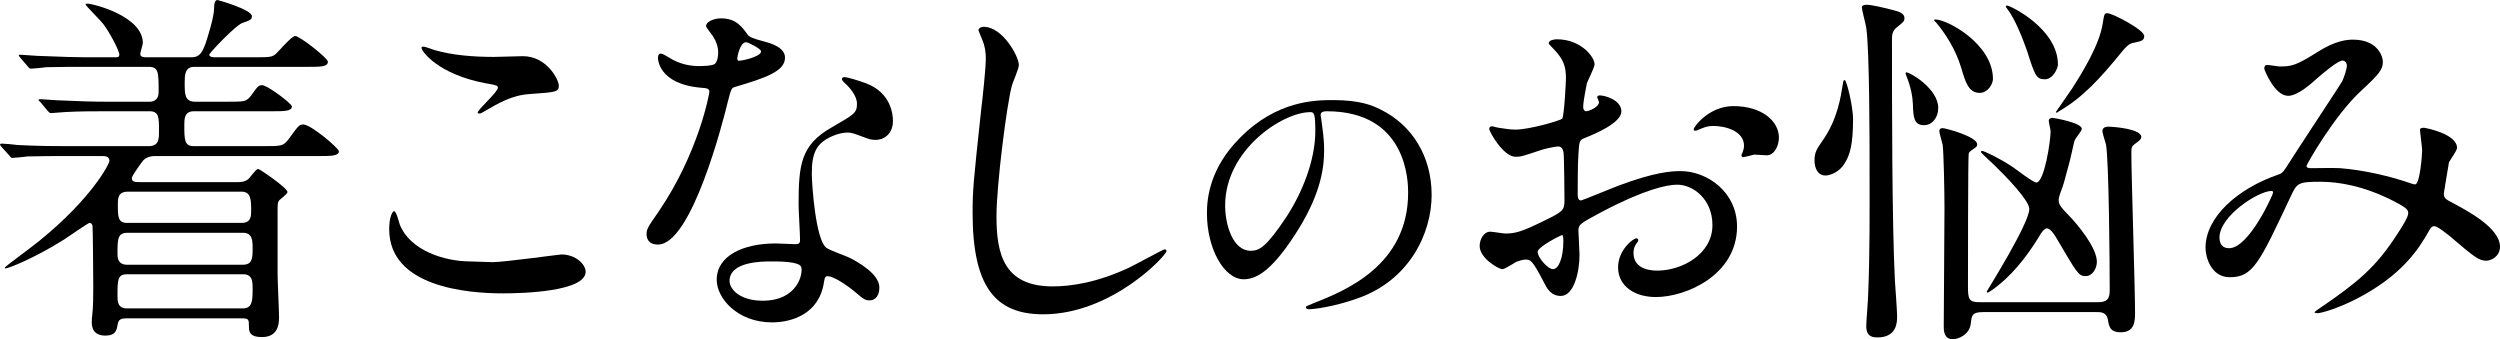 <?xml version="1.0" encoding="UTF-8"?><svg id="_イヤー_2" xmlns="http://www.w3.org/2000/svg" viewBox="0 0 864.804 117.361"><g id="design"><g><path d="M67.19,23.117c-3.302,0-3.302,3.048-3.302,5.589,0,3.81,0,6.478,3.556,6.478h11.304c5.843,0,6.478,0,8.129-2.159,2.286-3.175,2.54-3.556,3.811-3.556,1.778,0,10.288,6.351,10.288,7.367,0,1.651-2.794,1.651-6.732,1.651h-27.181c-3.302,0-3.302,2.667-3.302,4.7,0,5.208,0,7.367,3.302,7.367h24.387c5.716,0,6.605,0,8.383-2.413,3.302-4.573,3.683-5.081,5.081-5.081,2.667,0,12.32,8.256,12.32,9.272,0,1.651-2.921,1.651-6.859,1.651H53.6c-2.667,0-3.81,1.27-4.064,1.524-.127,.127-3.937,5.208-3.937,6.097,0,1.27,1.016,1.397,2.667,1.397h33.913c.762,0,2.413,0,3.683-1.016,.635-.508,2.667-3.556,3.429-3.556,.508,0,10.161,6.605,10.161,8.002,0,.635-2.413,2.413-2.794,2.794-.635,.762-.635,1.143-.635,4.446v20.957c0,2.413,.508,13.083,.508,15.242,0,4.318-1.778,6.732-5.97,6.732-3.81,0-4.446-1.524-4.446-3.429,0-2.667,0-3.048-2.54-3.048H43.566c-1.524,0-2.54,.381-2.794,1.778-.381,2.159-.635,4.192-4.318,4.192-2.159,0-4.699-.762-4.699-4.573,0-.635,0-1.651,.127-2.159,.381-3.175,.381-7.367,.381-10.288,0-1.524-.127-20.322-.254-20.957-.127-.635-.508-1.016-1.016-1.016s-7.367,4.827-8.764,5.716c-10.288,6.478-19.306,10.034-20.322,10.034-.127,0-.254,0-.254-.254,0-.381,8.51-6.478,11.939-9.272,17.909-14.48,24.26-26.546,24.26-27.689,0-1.651-1.651-1.651-2.541-1.651h-12.447c-3.811,0-8.51,0-13.336,.127-.762,.127-4.446,.508-5.208,.508-.508,0-.508-.127-1.27-1.016l-2.54-2.794c-.381-.508-.508-.635-.508-.762,0-.254,.381-.381,.508-.381,.889,0,4.954,.381,5.716,.508,8.129,.381,12.955,.381,17.274,.381h27.943c3.556,0,3.556-2.54,3.556-5.208,0-4.827,0-6.859-3.302-6.859h-15.369c-3.81,0-8.637,0-13.463,.254-.508,0-4.827,.381-5.208,.381-.508,0-.508-.127-1.27-.889l-2.413-2.921c-.508-.508-.635-.508-.635-.762,0-.127,.381-.254,.508-.254,.889,0,4.954,.381,5.716,.381,8.129,.381,12.955,.508,17.274,.508h14.861c.635,0,3.175,0,3.175-3.429,0-6.859,0-8.637-3.556-8.637H29.34c-3.556,0-8.637,0-13.337,.127-.762,.127-4.445,.508-5.207,.508-.508,0-.635-.127-1.397-1.016l-2.413-2.794c-.127-.254-.508-.635-.508-.762,0-.254,.381-.254,.508-.254,.889,0,4.953,.381,5.716,.381,9.145,.381,13.972,.508,17.274,.508h9.78c.889,0,1.524,0,1.524-.889,0-1.397-3.429-7.875-5.589-10.669-.889-1.143-6.097-6.351-6.097-6.732,0-.254,.508-.254,.635-.254,2.032,0,19.179,4.318,19.179,13.59,0,.635-.889,3.175-.889,3.81,0,1.143,1.397,1.143,2.159,1.143h15.623c2.794,0,3.683-1.778,4.826-4.827,.508-1.524,2.921-9.018,2.921-11.939q0-3.048,1.143-3.048c.254,0,11.939,3.302,11.939,5.589,0,1.143-.508,1.397-3.429,2.413-2.159,.762-11.304,10.288-11.304,10.923,0,.635,.889,.889,1.778,.889h14.099c5.334,0,5.843-.127,7.113-1.143,1.143-1.016,5.462-6.224,6.732-6.224,1.524,0,11.304,7.621,11.304,8.891,0,1.778-2.54,1.778-6.859,1.778h-39.375Zm16.766,68.461c3.429,0,3.429-2.413,3.429-5.716,0-2.413,0-5.335-3.302-5.335H44.201c-3.556,0-3.556,2.159-3.556,7.24,0,1.143,0,3.81,3.302,3.81h40.009Zm0,15.115c3.429,0,3.429-2.794,3.429-7.113,0-1.905,0-4.7-3.175-4.7H43.947c-3.302,0-3.302,1.905-3.302,7.494,0,1.778,0,4.318,3.302,4.318h40.009Zm-.254-29.594c3.175,0,3.175-2.54,3.175-4.064,0-3.81,0-6.732-3.302-6.732H44.201c-3.429,0-3.429,2.413-3.429,4.445,0,4.192,0,6.351,3.176,6.351h39.755Z"/><path d="M170.447,90.688c3.81,0,23.116-2.667,23.751-2.667,4.954,0,8.383,3.429,8.383,5.97,0,6.859-21.593,7.494-28.578,7.494-12.574,0-39.374-2.286-39.374-22.227,0-4.827,1.397-6.224,1.651-6.224,.889,0,1.778,4.064,2.032,4.7,3.556,8.891,15.369,12.701,24.387,12.701,.889,0,6.478,.254,7.748,.254Zm.381-71.001c1.524,0,8.637-.254,10.034-.254,8.383,0,12.447,8.256,12.447,10.161,0,2.286-1.143,2.286-9.907,2.921-6.478,.381-11.177,3.302-16.004,6.097-1.27,.762-1.27,.635-1.778,.635-.127,0-.381,0-.381-.254,0-1.143,6.986-7.113,6.986-8.637,0-.762-.381-.889-4.064-1.524-16.512-3.048-22.354-11.05-22.354-12.32,0-.381,.381-.381,.635-.381,.762,0,3.556,1.143,4.191,1.27,5.716,1.651,12.956,2.286,20.195,2.286Z"/><path d="M248.432,18.163c0-1.905-.635-3.81-1.778-5.589-.381-.635-2.413-3.048-2.413-3.556,0-1.524,2.667-2.667,5.208-2.667,5.081,0,7.113,2.794,9.145,5.589,.635,.889,1.905,1.397,5.716,2.413,2.413,.635,7.24,2.032,7.24,5.589,0,4.827-7.113,7.113-17.401,10.161-1.143,.381-1.27,.762-2.413,5.208-1.524,6.351-12.448,49.281-24.133,49.281-3.429,0-3.938-2.286-3.938-3.556,0-1.778,.381-2.413,4.192-7.875,13.844-20.322,17.528-40.772,17.528-41.407,0-1.143-.889-1.27-2.794-1.397-14.988-1.27-14.988-10.161-14.988-10.288,0-.508,.127-1.524,.889-1.524,.508,0,.889,.127,3.429,1.651,1.397,.889,4.953,2.667,9.78,2.667,.254,0,4.699,0,5.589-.762s1.143-2.794,1.143-3.938Zm36.58,79.511c-1.651,11.05-11.304,13.845-17.909,13.845-12.066,0-19.179-8.383-19.179-14.734,0-8.256,9.018-12.574,20.449-12.574,1.016,0,5.716,.254,6.605,.254,1.143,0,1.778-.127,1.778-1.397,0-1.905-.508-10.415-.508-12.193,0-13.972,.762-20.703,11.431-26.8,7.875-4.573,8.764-4.953,8.764-8.256,0-2.794-2.794-5.716-3.556-6.478-1.143-1.016-1.651-1.524-1.651-2.032,0-.381,.381-.635,.889-.635,.889,0,4.827,1.143,7.494,2.159,8.764,3.302,9.272,11.05,9.272,12.955,0,4.827-3.429,6.605-5.97,6.605-.127,0-1.651,0-2.921-.508-4.827-1.778-5.335-2.032-6.859-2.032-3.048,0-7.24,1.778-9.272,3.81-2.921,2.794-3.048,7.367-3.048,10.542s1.27,22.863,5.081,25.53c1.143,.889,7.113,2.921,8.256,3.556,2.667,1.397,10.034,5.462,10.034,10.161,0,2.159-.889,4.446-3.429,4.446-1.27,0-2.032-.381-3.938-2.032-3.429-3.048-9.272-6.986-11.05-6.224-.508,.254-.508,.762-.762,2.032Zm-18.29-7.24c-2.921,0-14.353,0-14.353,6.732,0,3.048,3.81,6.859,11.431,6.859,12.32,0,14.098-9.653,13.336-11.685-.635-1.905-7.494-1.905-10.415-1.905Zm-3.429-72.652c0-.889-4.445-3.175-5.208-3.175-2.159,0-3.048,5.208-3.048,5.589,0,.254,.127,.635,.254,.762,.381,.381,8.002-1.27,8.002-3.175Z"/><path d="M352.451,22.481c0,1.27-2.159,6.097-2.413,7.113-1.778,6.478-5.334,34.548-5.334,45.217,0,12.828,2.413,24.26,19.433,24.26,6.224,0,15.369-1.27,26.673-6.605,1.905-.889,11.558-6.224,12.066-6.224s.635,.381,.635,.635c0,1.397-18.798,21.846-42.677,21.846-16.512,0-24.387-9.526-24.387-35.056,0-7.875,.254-10.415,2.921-35.31,.508-4.192,1.651-14.607,1.651-18.163,0-2.286-.381-4.445-1.143-6.224-.127-.381-1.397-3.302-1.397-3.429,0-.889,1.016-1.27,1.778-1.27,6.605,0,12.193,10.288,12.193,13.209Z"/><path d="M456.824,39.91c0,.305,.203,.711,.203,1.118,.406,3.251,1.016,6.503,1.016,10.974,0,6.808-1.524,16.257-10.466,29.771-8.129,12.396-13.311,14.835-17.375,14.835-6.706,0-12.701-10.466-12.701-22.862,0-5.385,1.118-15.648,11.279-25.91,12.904-13.209,26.52-13.209,32.413-13.209,9.246,0,13.514,1.829,16.359,3.251,10.974,5.385,17.68,16.257,17.68,29.568,0,13.209-7.621,29.466-25.605,35.766-8.637,3.048-15.343,3.76-16.867,3.76-.406,0-1.016-.102-1.016-.711,0-.305,.203-.406,2.743-1.422,10.567-4.166,32.616-12.904,32.616-38.205,0-3.963-.406-28.146-28.146-28.146-2.032,0-2.134,.813-2.134,1.422Zm-33.023,31.194c0,6.604,2.642,15.648,8.84,15.648,2.947,0,5.385-1.219,12.396-11.787,5.385-8.23,9.958-19.509,9.958-29.568,0-6.097-.406-6.605-1.728-6.605-9.653,0-29.466,13.108-29.466,32.312Z"/><path d="M560.872,38.485c0,4.192-9.653,8.002-12.701,9.272-1.778,.635-1.905,1.143-2.159,5.589-.254,2.794-.254,13.082-.254,13.718,0,.762,0,2.286,1.143,2.286,.381,0,10.796-4.318,12.828-5.081,12.574-4.7,18.29-5.081,21.593-5.081,9.272,0,19.56,7.24,19.56,19.179,0,16.766-17.655,24.387-28.07,24.387-7.24,0-13.083-3.683-13.083-10.288,0-5.97,5.208-10.034,6.351-10.034,.381,0,.635,.381,.635,.635,0,.381-.254,.635-.508,1.016-.381,.508-1.143,1.524-1.143,3.429,0,6.097,6.986,6.097,8.256,6.097,8.383,0,19.052-5.589,19.052-15.75,0-9.018-6.732-13.972-12.193-13.972-3.556,0-11.431,1.651-26.292,9.526-7.113,3.81-7.875,4.191-7.875,6.351,0,1.397,.381,7.113,.381,8.383,0,5.843-1.905,14.226-6.478,14.226-3.429,0-4.827-2.667-5.843-4.7-4.064-7.875-4.699-7.875-6.351-7.875-1.143,0-2.413,.508-3.176,.762-.762,.381-3.937,2.54-4.826,2.54-1.397,0-7.875-3.81-7.875-8.002,0-2.286,1.397-4.954,3.684-4.954,.762,0,4.445,.635,5.208,.635,3.429,0,5.716-.635,13.209-4.318,6.478-3.175,7.24-3.556,7.24-7.113,0-2.921-.127-13.718-.254-15.877,0-.889-.381-2.794-1.778-2.794-1.524,0-5.081,.889-5.843,1.143-6.478,2.159-7.113,2.413-9.018,2.413-4.319,0-9.145-8.764-9.145-9.653,0-.635,.508-.889,1.016-.889,.381,0,1.905,.508,2.286,.508,2.286,.381,4.192,.635,5.843,.635,4.573,0,15.369-3.048,16.131-3.81,.635-.889,1.27-12.447,1.27-13.844,0-3.938-.635-6.478-4.191-10.161-.254-.254-1.778-1.778-1.778-2.032,0-1.143,2.032-1.397,2.794-1.397,8.51,0,13.082,6.224,13.082,8.637,0,1.143-2.413,5.716-2.667,6.605-.127,.889-1.27,5.97-1.27,8.256,0,.508,.254,1.397,1.016,1.397,.889,0,4.446-1.397,4.446-3.175,0-.254-.635-1.524-.635-1.778,0-.127,.254-.381,.508-.508,1.778-.254,7.875,1.524,7.875,5.462Zm-28.959,48.646c0,1.905,3.429,5.97,5.334,5.97,1.778,0,3.556-3.556,3.556-9.78,0-.508,0-1.778-.381-2.032-.381,0-8.51,4.064-8.51,5.843Zm83.448-39.501c0,2.667-1.524,6.097-4.191,6.097-.762,0-3.684-.254-4.319-.254-.635,.127-3.302,.889-3.81,.889-.254,0-.635-.127-.635-.635,0-.254,.381-.889,.381-1.016,.254-.762,.508-1.397,.508-2.286,0-5.081-6.351-6.859-10.669-6.859-2.032,0-3.175,.508-4.953,1.27-.508,.254-.889,.381-1.27,.381s-.508-.127-.508-.508c0-.889,5.334-8.002,13.718-8.002,9.78,0,15.75,5.081,15.75,10.923Z"/><path d="M638.09,56.521c-1.778,3.048-5.081,4.192-6.604,4.192-2.667,0-3.811-2.54-3.811-5.208,0-2.921,.889-4.064,2.794-6.859,5.208-7.494,6.224-14.734,7.113-20.195,.127-.381,.127-.762,.508-.762,.762,0,2.921,9.399,2.921,13.463,0,9.018-1.143,12.574-2.921,15.369Zm17.401,40.645c.127,1.905,.762,10.415,.762,12.193,0,2.032,0,7.367-6.859,7.367-3.429,0-3.811-2.032-3.811-4.064,0-1.651,.635-8.891,.635-10.415,.635-14.48,.508-30.483,.508-42.169,0-10.669,0-42.55-1.143-50.425-.127-1.143-1.524-6.097-1.524-7.113,0-.889,1.397-.889,1.778-.889,1.524,0,6.478,1.143,9.272,1.905,1.524,.381,3.683,1.016,3.683,2.667,0,1.143-.381,1.397-2.413,3.048-1.905,1.397-1.905,2.921-1.905,4.446,0,23.498,0,63.253,1.016,83.448Zm10.034-53.854c-3.556,0-3.683-3.048-3.81-7.24-.127-2.921-.762-6.097-2.286-9.907,0-.127-.254-.635-.254-.762,0-.127,.127-.381,.254-.381,1.397,0,11.05,5.716,11.05,12.32,0,3.429-2.159,5.97-4.954,5.97Zm19.306-11.177c-3.81,0-4.953-3.683-6.351-8.51-2.032-6.732-5.589-12.066-8.764-15.877-.127-.127-.635-.508-.635-.635,0-.254,.127-.381,.381-.381,4.191,0,19.941,8.51,19.941,20.576,0,1.778-1.778,4.827-4.573,4.827Zm40.899,72.398c2.921,0,4.064-.889,4.064-4.064,0-8.637-.254-44.328-1.27-50.425-.127-.635-1.27-3.938-1.27-4.7,0-1.143,1.143-1.524,1.905-1.524,2.032,0,11.558,.762,11.558,3.556,0,.762-.635,1.27-2.032,2.286-1.397,1.016-1.397,1.397-1.397,3.556,0,7.875,1.27,46.233,1.27,54.87,0,3.048-.127,6.859-4.954,6.859-3.81,0-4.064-2.159-4.445-4.445-.508-2.54-2.54-2.54-3.684-2.54h-39.501c-3.683,0-3.938,1.143-4.192,3.683-.381,4.446-4.826,5.716-6.224,5.716-3.175,0-3.175-3.175-3.175-4.446,0-5.843,.254-34.421,.254-40.899,0-5.335-.254-19.179-.635-21.973-.127-.635-1.143-3.938-1.143-4.7s.508-1.016,1.143-1.016c1.016,0,11.939,2.921,11.939,5.589,0,.381-.127,.889-.635,1.143-1.778,1.27-2.032,1.397-2.286,2.032-.254,.635-.254,42.423-.254,46.106,0,4.318,.381,5.335,3.938,5.335h41.026Zm-40.136-52.33c.762,0,5.843,2.413,10.288,5.335,1.397,.889,7.367,5.589,8.51,5.589,2.794,0,4.954-14.353,4.954-17.655,0-.635-.635-3.175-.635-3.683,0-.762,.762-1.016,1.27-1.016,.381,0,10.161,1.651,10.161,3.81,0,.762-2.413,3.429-2.54,4.192-.381,1.27-1.524,6.859-1.905,8.002-1.651,6.224-1.905,7.24-3.048,10.161-.254,.762-.508,1.651-.508,2.286,0,1.651,1.016,2.667,2.921,4.7,3.811,3.81,10.288,11.812,10.288,16.639,0,2.159-1.397,4.954-3.938,4.954-2.413,0-3.048-1.27-9.78-12.701-.508-.889-2.159-3.81-3.556-3.81-1.016,0-2.159,1.778-2.921,3.175-4.318,6.986-9.653,13.718-16.258,18.29-.381,.254-.889,.508-1.27,.762-.254,0-.381-.254-.381-.381,0-.127,14.734-23.498,14.734-28.578,0-2.921-8.002-11.177-11.812-14.861-.762-.762-4.954-4.573-4.954-4.827s.254-.381,.381-.381Zm21.719-24.768c-2.921,0-3.429-1.397-6.097-9.78-1.27-3.683-4.192-11.304-6.986-14.734-.254-.381-.381-.508-.381-.635,0-.254,.254-.381,.381-.381,1.143,0,17.655,8.002,17.655,20.449,0,1.016-1.524,5.081-4.573,5.081Zm4.953,11.05c-.254,.127-.508,.508-.889,.508-.127,0-.127-.127-.127-.381,1.778-2.54,4.446-6.351,5.462-7.875,3.429-5.335,9.526-15.115,10.669-22.609,.508-3.175,.508-3.556,1.651-3.556,1.651,0,12.701,5.716,12.701,7.875,0,1.651-1.016,1.778-3.937,2.413-1.524,.254-2.921,2.032-3.683,2.921-7.748,9.526-13.718,16.004-21.847,20.703Z"/><path d="M810.315,20.957c-1.651,0-6.986,4.573-9.018,6.351-1.651,1.524-6.478,5.843-9.78,5.843-4.699,0-8.256-9.018-8.256-9.399,0-.762,.254-1.27,1.016-1.27s3.683,.508,4.318,.508c4.064,0,5.589-.254,13.209-5.081,6.224-3.937,10.161-4.191,12.193-4.191,8.383,0,10.288,5.716,10.288,7.621,0,2.667-1.143,4.191-7.748,10.288-9.145,8.51-18.671,25.276-18.671,25.784,0,.635,.889,.762,1.27,.762,1.651,0,8.764-.127,10.288,0,8.256,.635,17.401,2.794,24.006,5.081,1.397,.508,1.651,.508,2.032,.508,1.651,0,2.413-10.415,2.413-11.685,0-1.016-.762-6.605-.762-7.113,0-.762,.889-.762,1.397-.762,.381,0,11.431,2.032,11.431,6.986,0,.889-2.413,4.192-2.794,4.954,0,.254-1.778,10.415-1.778,10.796,0,1.651,.762,2.032,2.921,3.175,4.954,2.667,16.512,8.637,16.512,15.242,0,3.429-3.175,4.827-4.699,4.827-2.54,0-3.937-1.016-12.828-8.637-.254-.127-3.938-3.302-5.208-3.302-1.016,0-1.397,.889-1.778,1.524-3.683,6.605-9.526,15.496-24.895,23.498-7.113,3.683-12.701,5.081-13.718,5.081-.127,0-1.016,0-1.016-.381,0-.127,2.159-1.651,2.413-1.778,12.574-8.637,18.798-13.718,26.165-25.149,1.905-2.921,3.811-5.97,3.811-7.24,0-1.143,0-1.778-6.986-5.208-8.51-4.064-16.639-5.716-23.371-5.716-7.875,0-8.129,.508-10.288,5.081-10.923,23.244-13.083,27.943-21.084,27.943-6.478,0-8.383-6.986-8.383-10.161,0-10.796,11.304-20.449,24.641-25.149,1.524-.508,1.905-.635,3.176-2.54,2.921-4.699,18.798-28.705,19.433-29.848,.635-1.27,1.778-4.7,1.651-5.716-.127-.635-.508-1.524-1.524-1.524Zm-42.55,61.221c0,2.159,1.016,3.683,3.302,3.683,6.986,0,15.242-18.671,15.242-19.179,0-.381-.127-.635-.508-.635-4.573,0-18.036,8.637-18.036,16.131Z"/></g></g></svg>